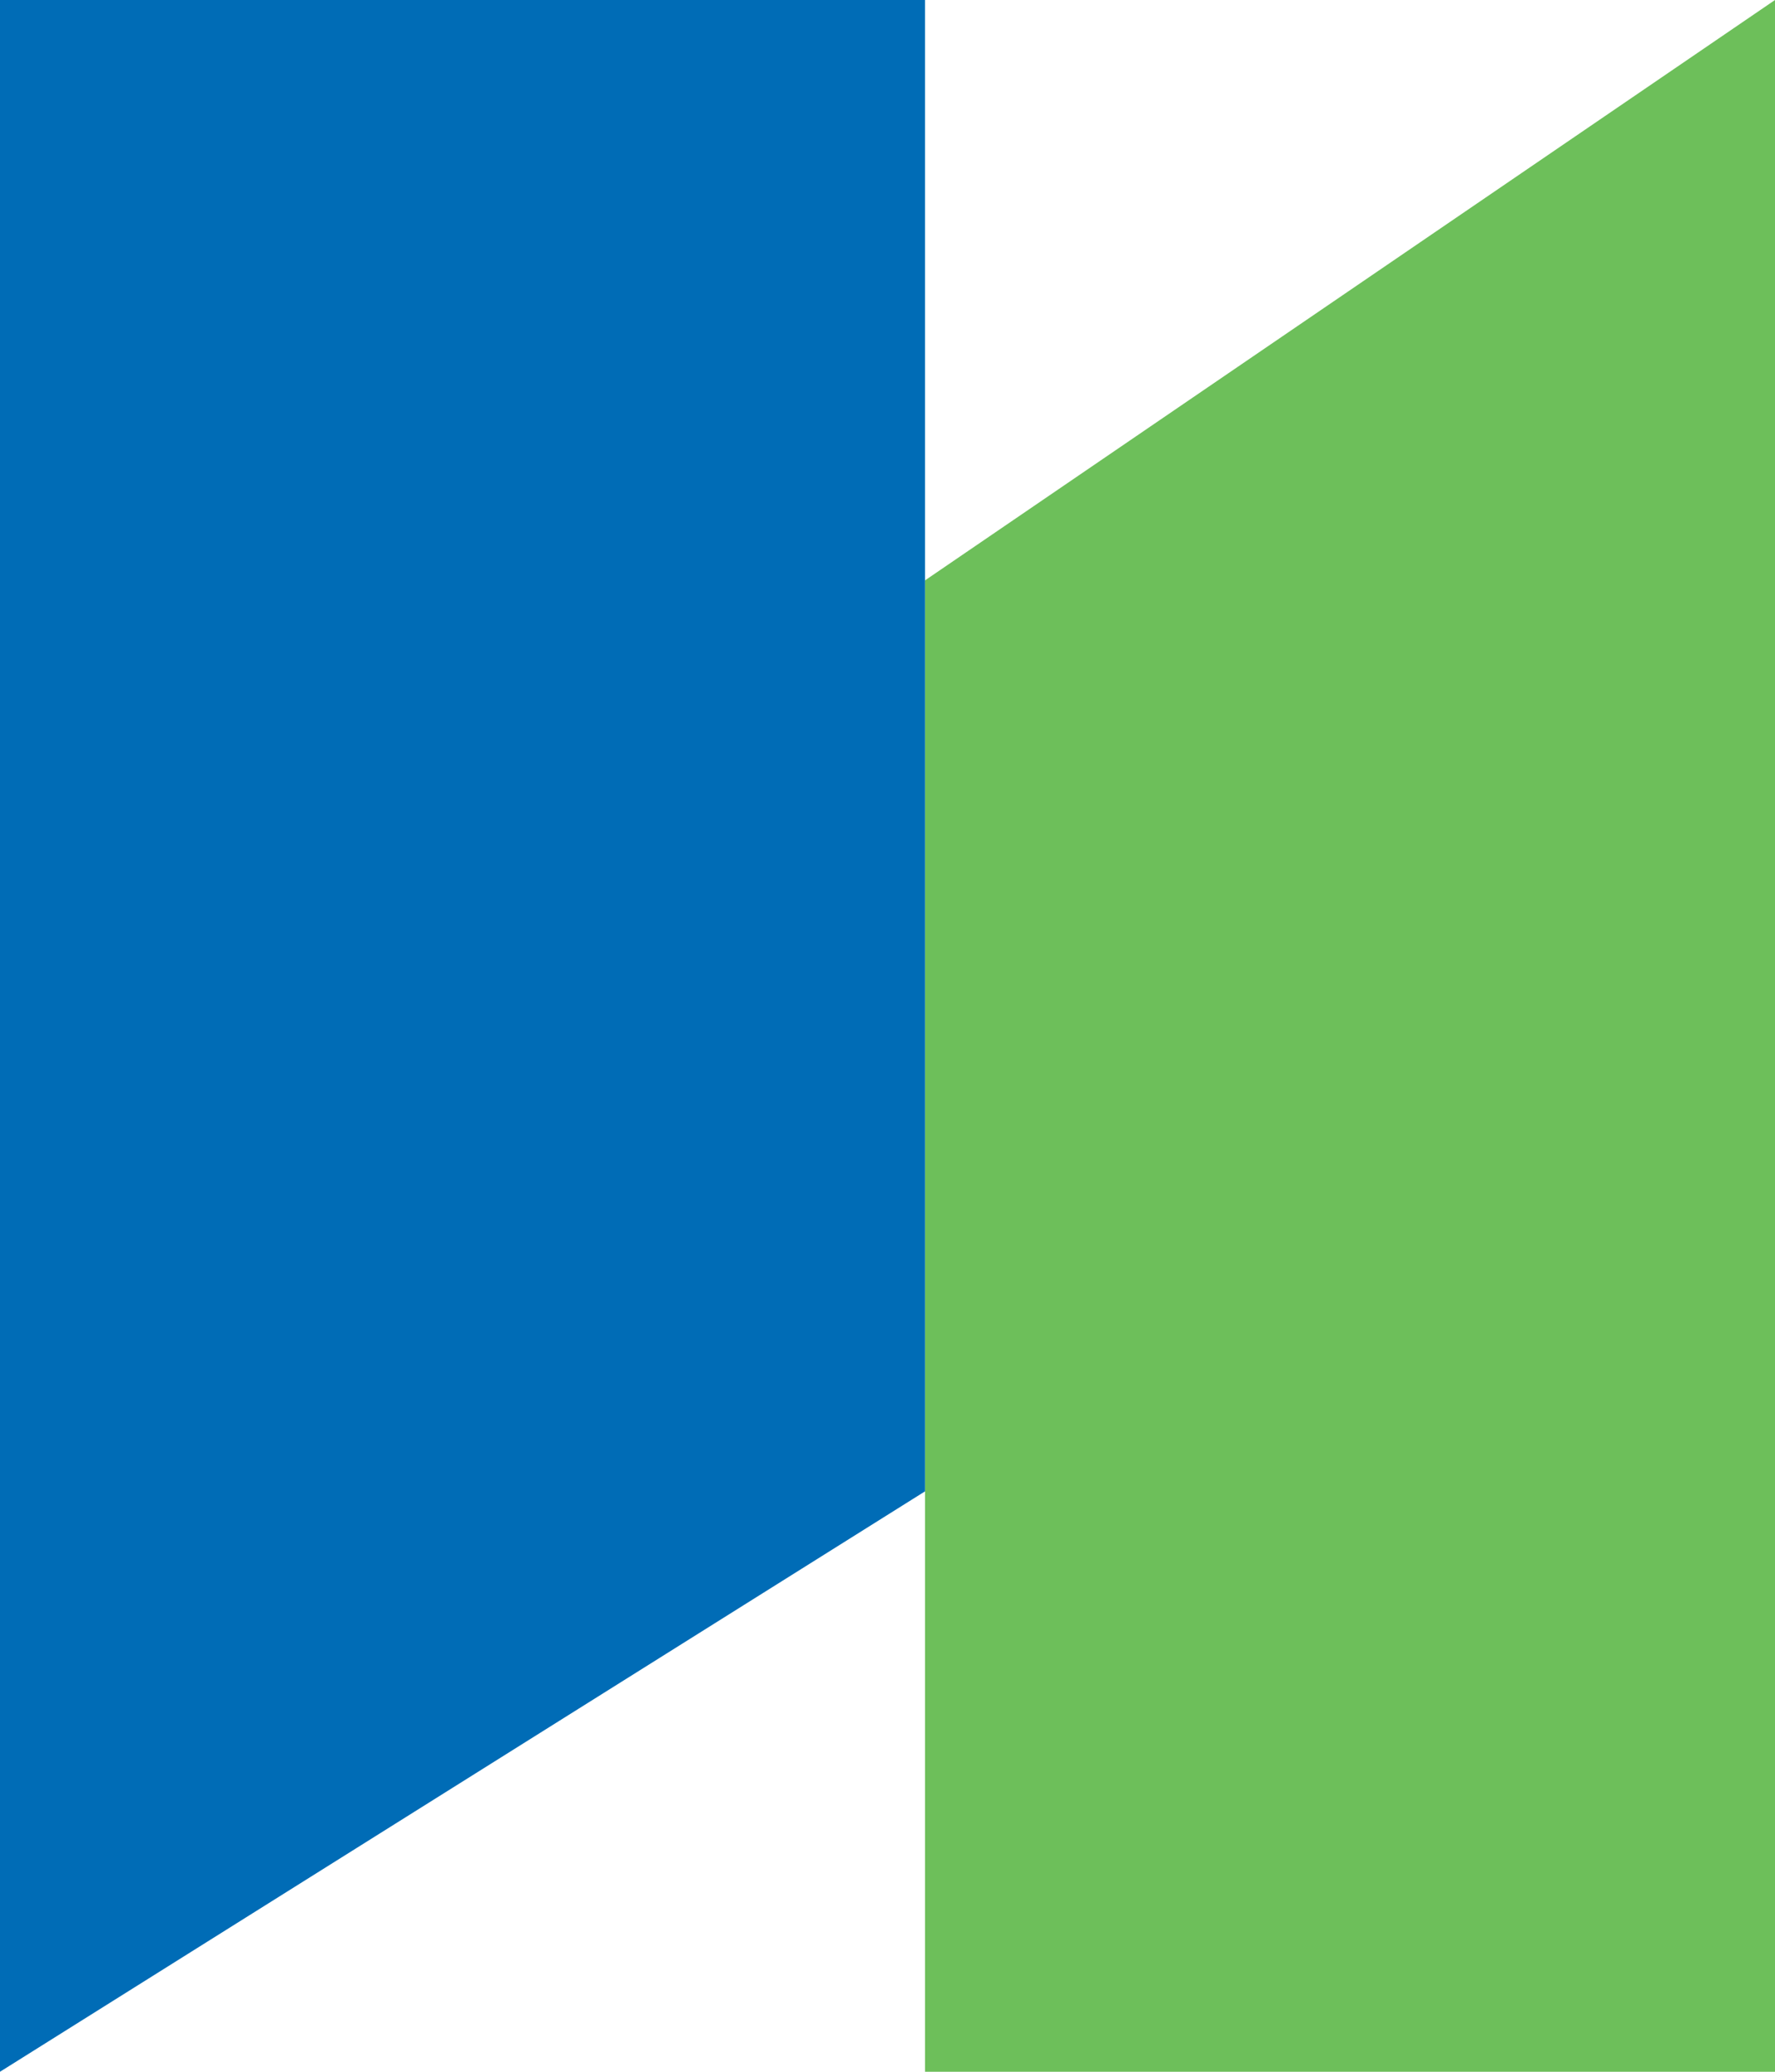 <svg width="72" height="84" viewBox="0 0 72 84" fill="none" xmlns="http://www.w3.org/2000/svg">
<g clip-path="url(#clip0_2455_12412)">
<path d="M72 0L72 84H37.521L37.521 23.532L72 0Z" fill="#6DBF5A"/>
<path d="M2.63844e-06 84L0 0H37.521V60.468L2.63844e-06 84Z" fill="#006CB6"/>
</g>
<defs>
<clipPath id="clip0_2455_12412">
<rect width="72" height="84" fill="white"/>
</clipPath>
</defs>
</svg>
